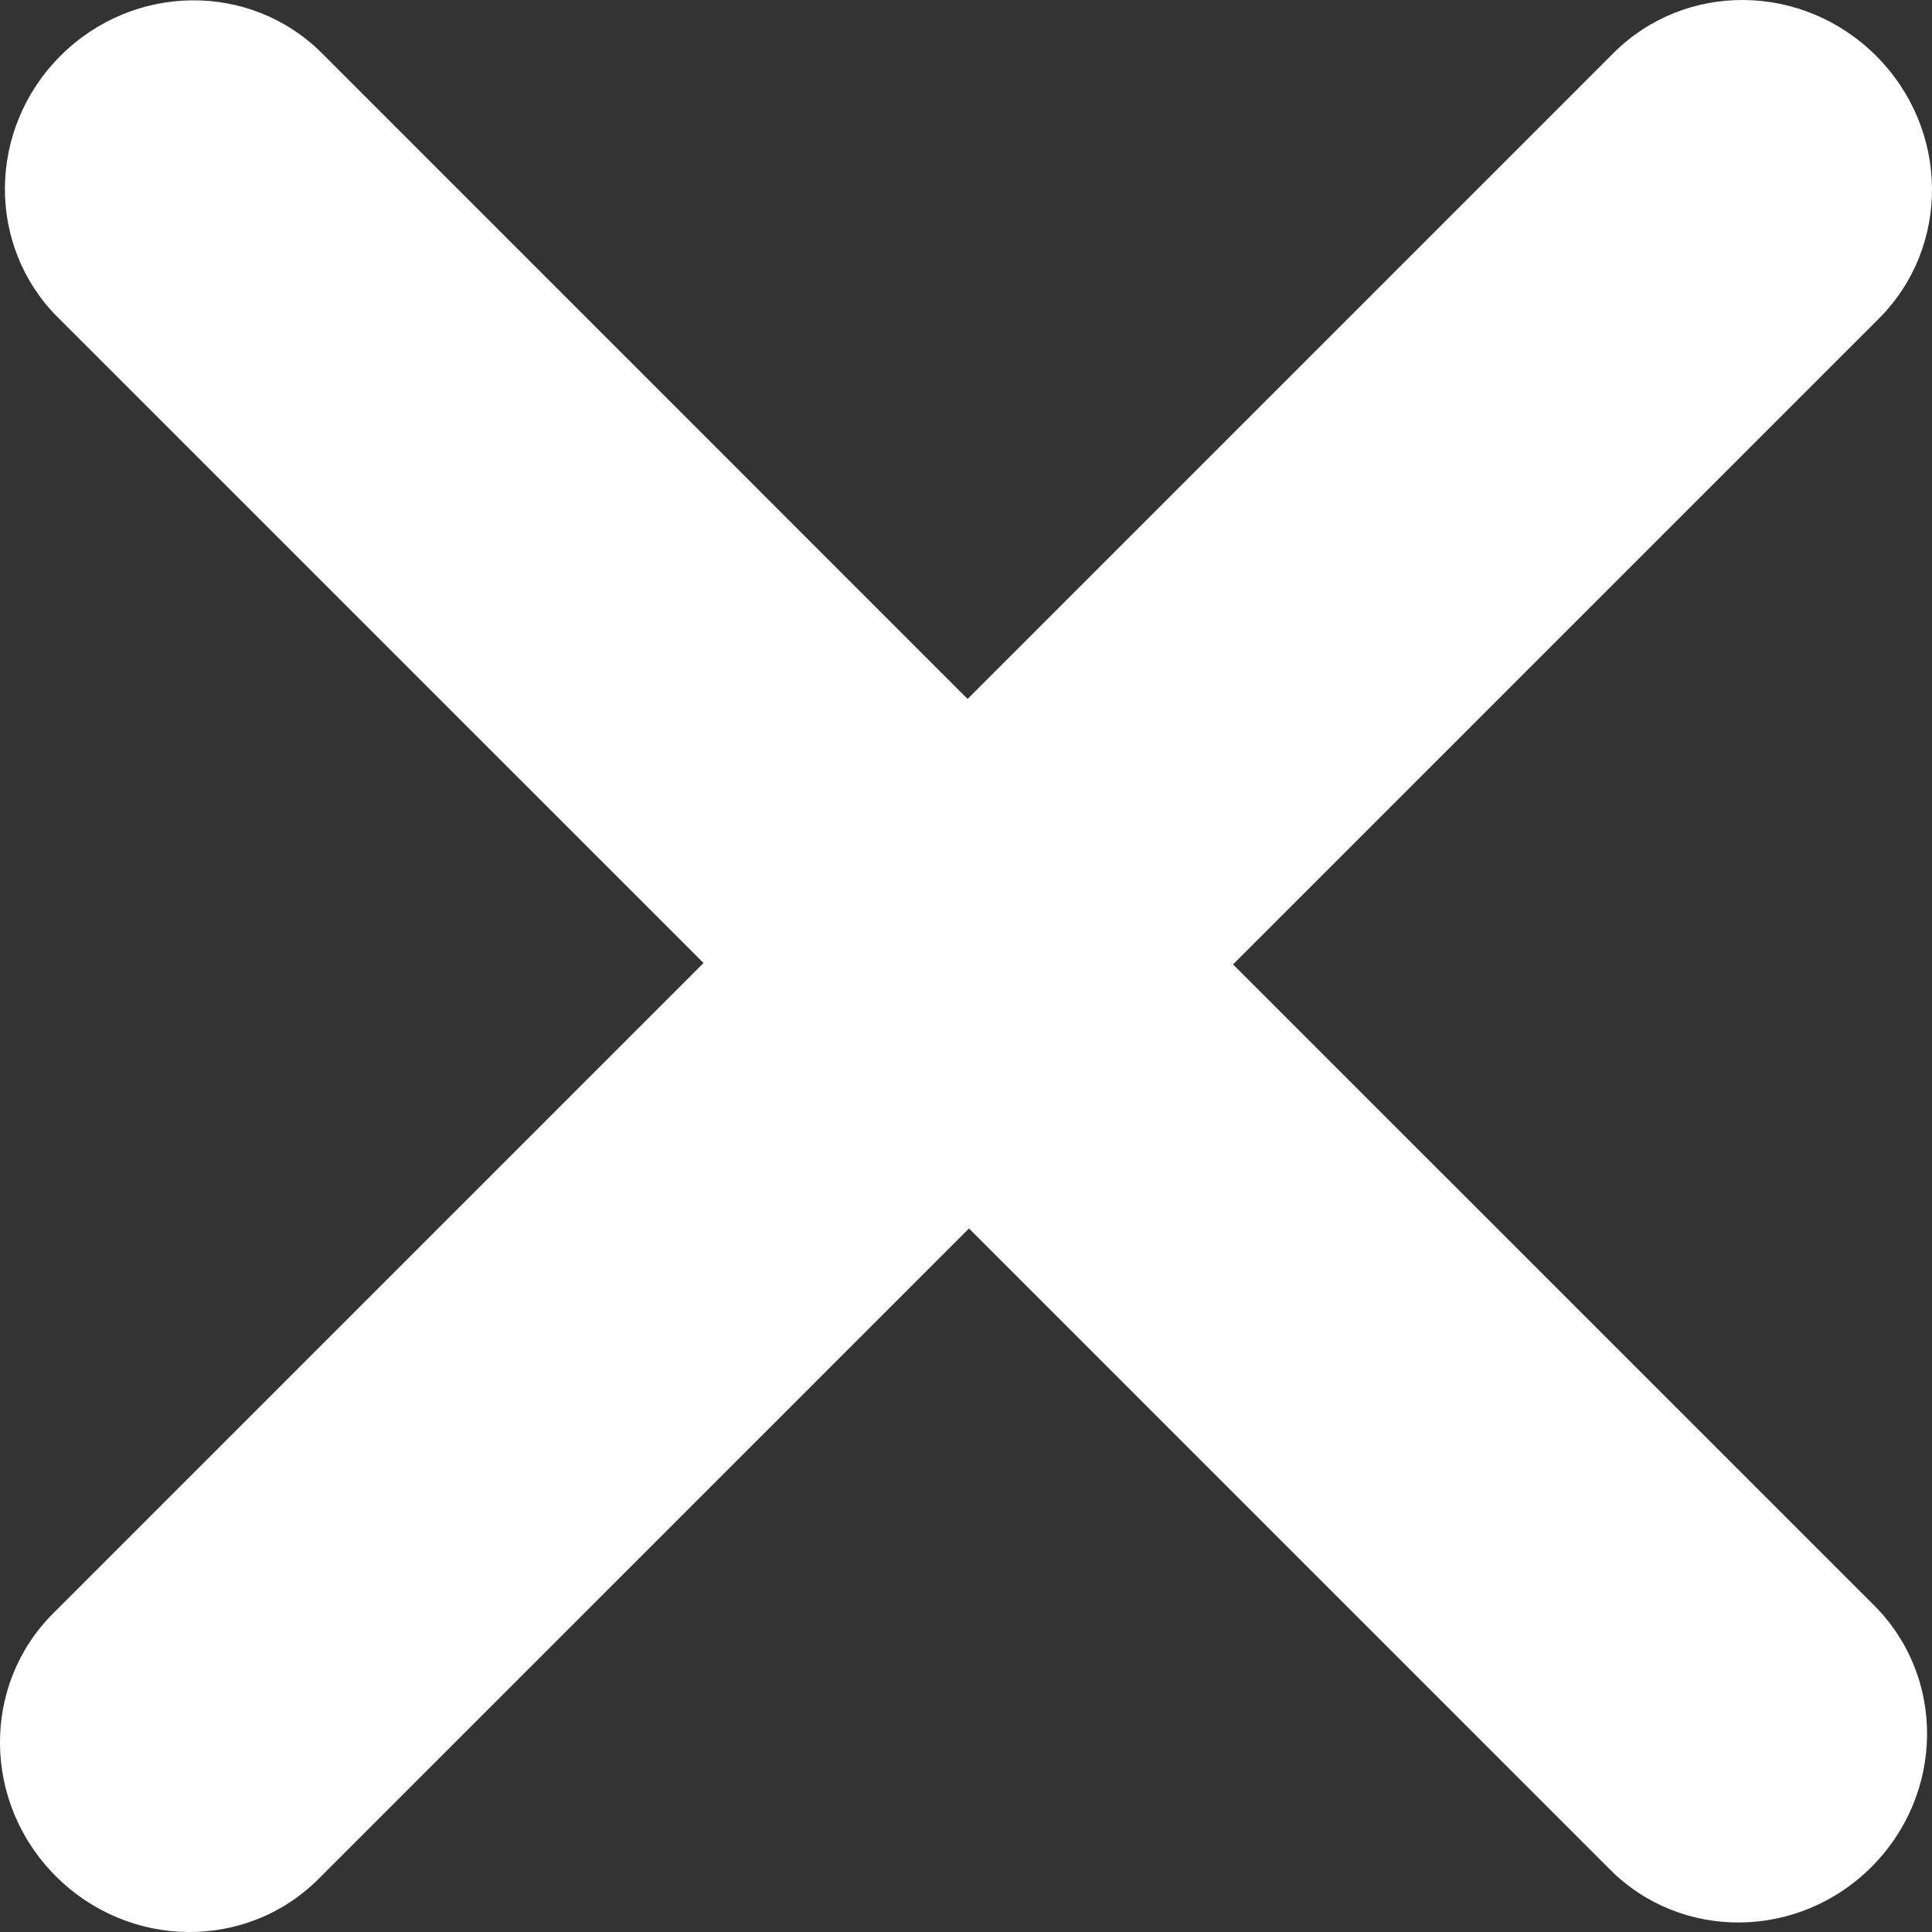 <?xml version="1.0" encoding="UTF-8" standalone="no"?><!DOCTYPE svg PUBLIC "-//W3C//DTD SVG 1.1//EN" "http://www.w3.org/Graphics/SVG/1.1/DTD/svg11.dtd"><svg width="100%" height="100%" viewBox="0 0 35 35" version="1.1" xmlns="http://www.w3.org/2000/svg" xmlns:xlink="http://www.w3.org/1999/xlink" xml:space="preserve" xmlns:serif="http://www.serif.com/" style="fill-rule:evenodd;clip-rule:evenodd;stroke-linejoin:round;stroke-miterlimit:2;"><rect x="0" y="0" width="35" height="35" fill="#333333" stroke="none"/><path id="menu_close_button" d="M17.529,12.662l11.699,-11.699c1.303,-1.303 3.43,-1.281 4.76,0.049c1.33,1.33 1.352,3.457 0.049,4.76l-11.699,11.699l11.615,11.614c1.296,1.296 1.274,3.412 -0.049,4.736c-1.323,1.323 -3.44,1.345 -4.736,0.049l-11.614,-11.615l-11.783,11.783c-1.3,1.301 -3.43,1.281 -4.76,-0.049c-1.33,-1.33 -1.35,-3.46 -0.049,-4.76l11.783,-11.783l-11.699,-11.698c-1.294,-1.294 -1.274,-3.413 0.049,-4.736c1.323,-1.323 3.442,-1.343 4.736,-0.049l11.698,11.699Z" style="fill:#fff;"/></svg>